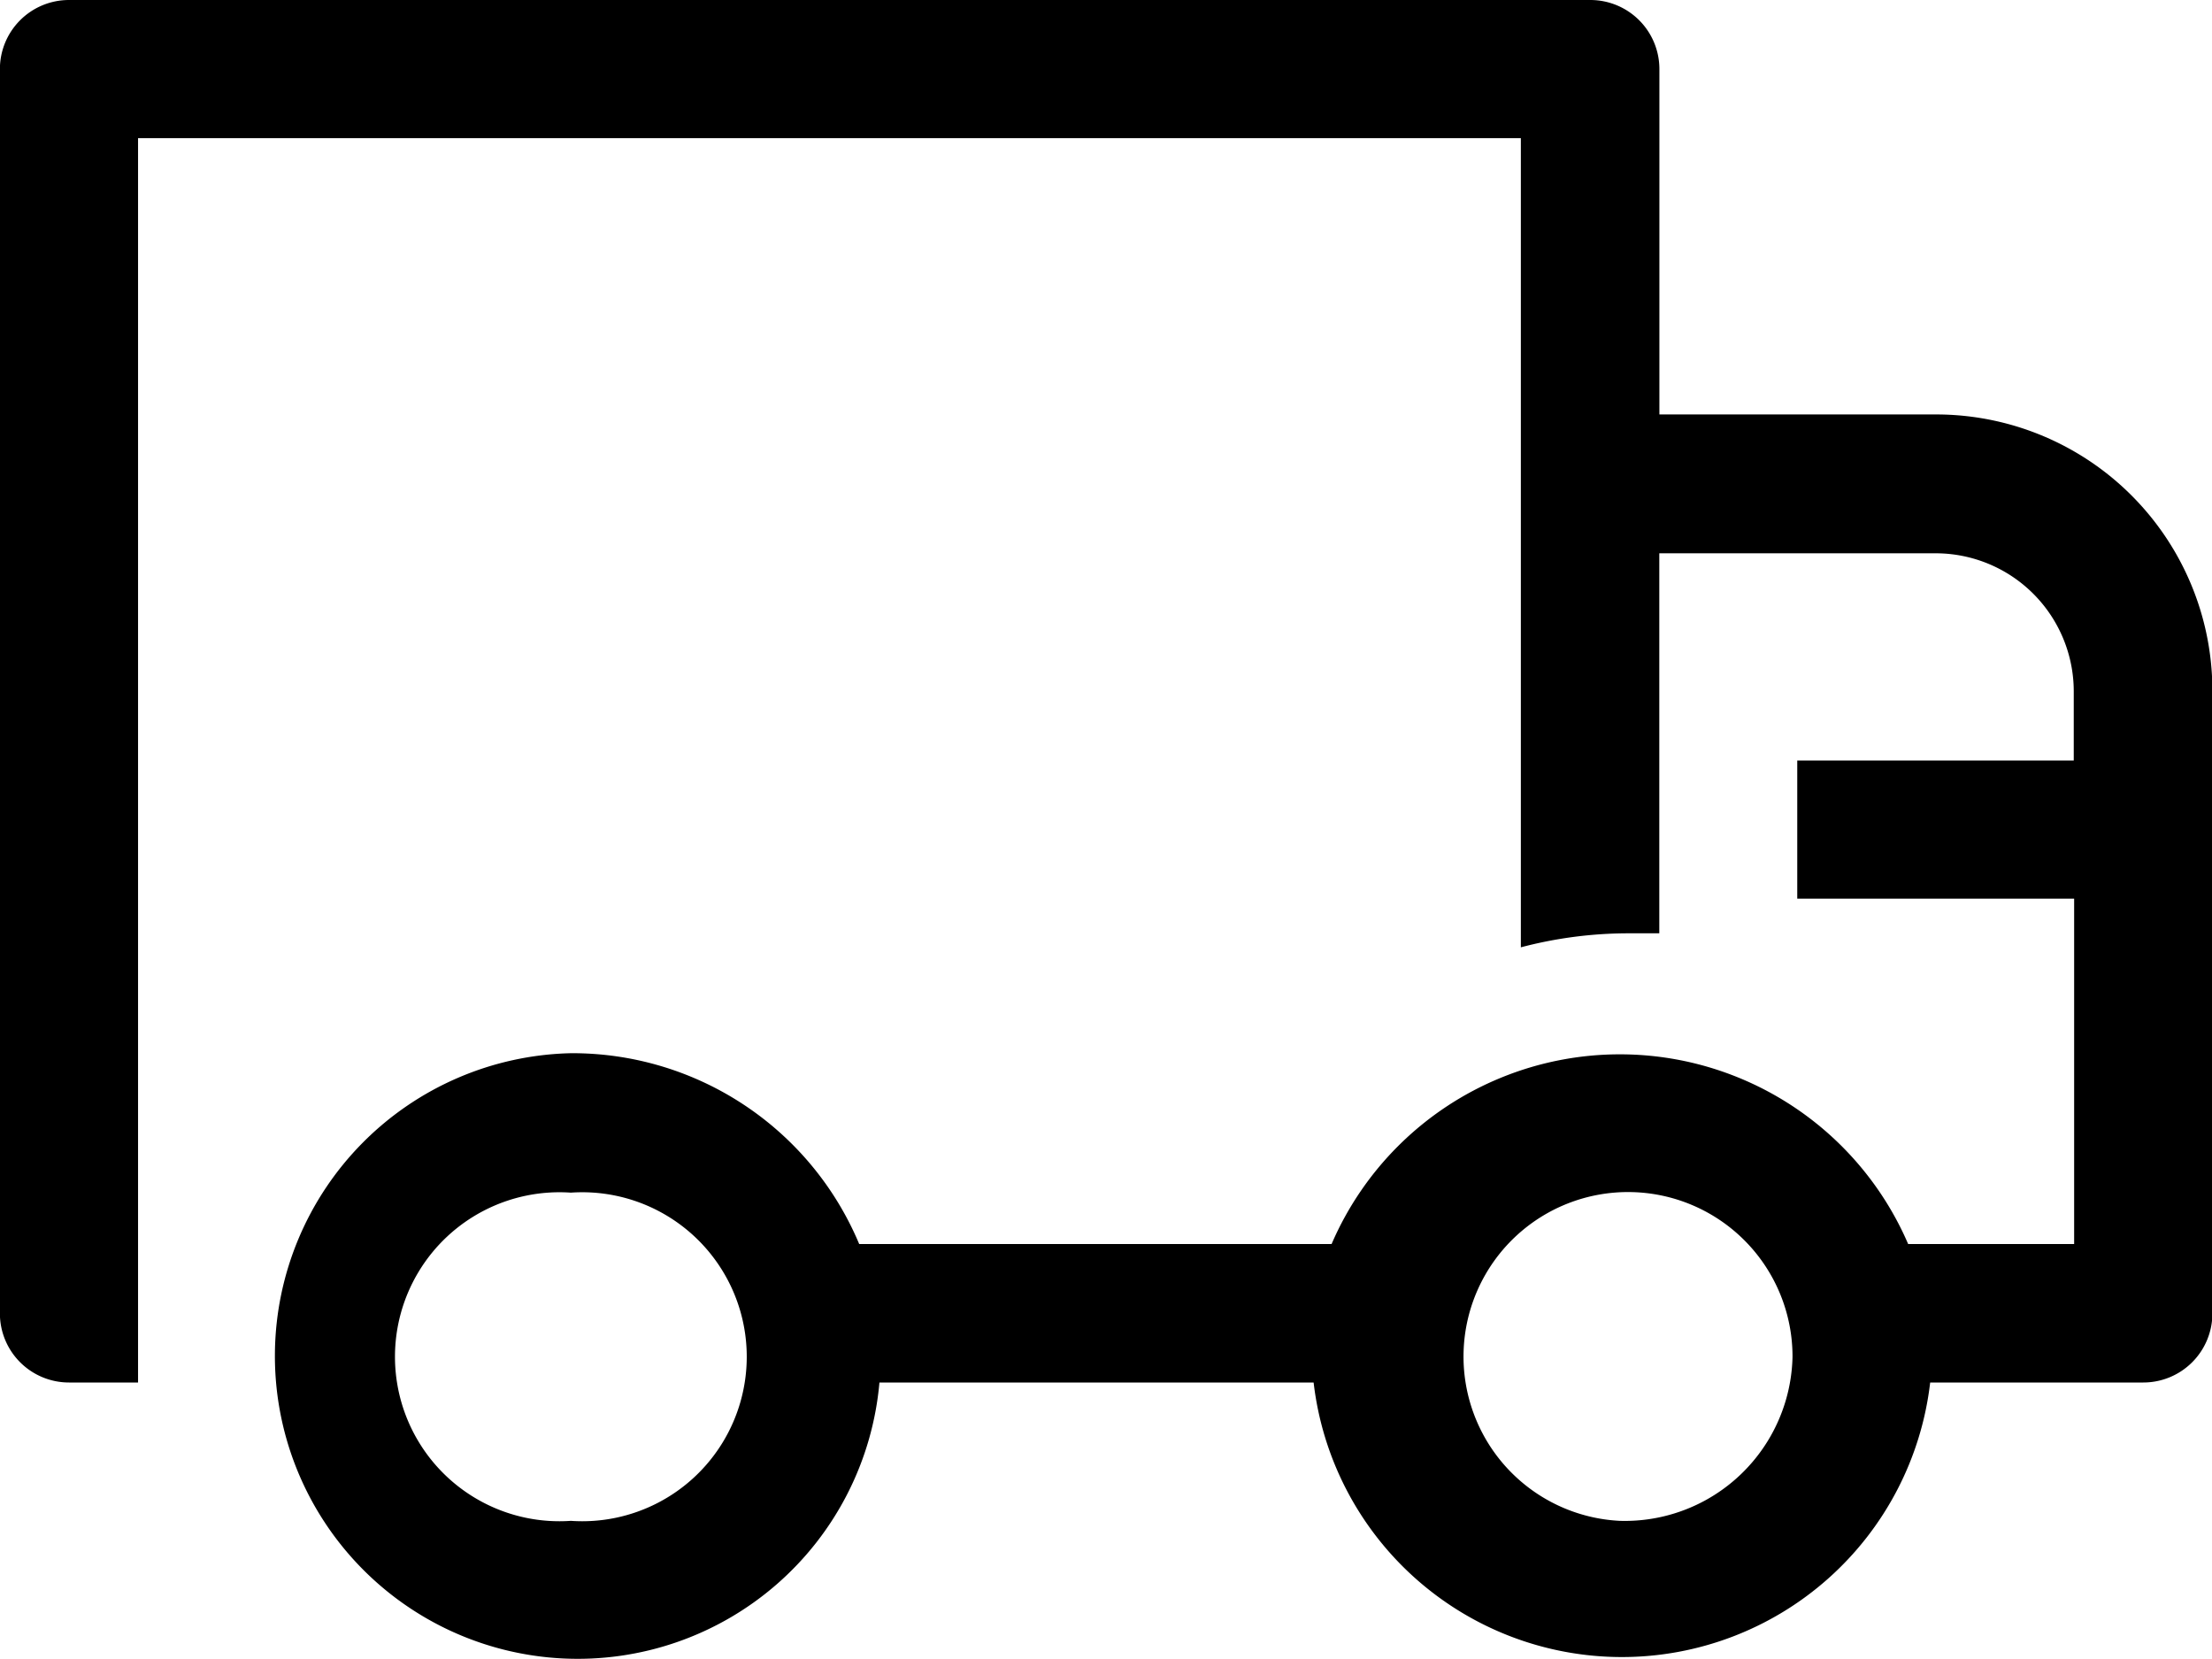 <svg xmlns="http://www.w3.org/2000/svg" width="22.416" height="16.814" viewBox="0 0 22.416 16.814">
  <path id="Path_3968" data-name="Path 3968" d="M22.286,12.2h-2.8V8.7a.7.7,0,0,0-.7-.7H3.369a.7.7,0,0,0-.7.7V21.31a.7.7,0,0,0,.7.7h.7V9.4H18.082v8.2a4.273,4.273,0,0,1,1.093-.142h.31V13.607h2.8a1.4,1.4,0,0,1,1.4,1.4v.7H20.883v1.4h2.806v3.5H22.007a3.181,3.181,0,0,0-5.843,0H11.377a3.151,3.151,0,0,0-2.922-1.934,3.069,3.069,0,1,0,3.127,3.337h4.4a3.145,3.145,0,0,0,6.248,0h2.16a.7.7,0,0,0,.7-.7V15A2.8,2.8,0,0,0,22.286,12.2ZM8.455,23.412a1.667,1.667,0,1,1,0-3.326,1.667,1.667,0,1,1,0,3.326Zm10.63,0a1.667,1.667,0,1,1,1.75-1.66A1.7,1.7,0,0,1,19.086,23.412Z" transform="translate(-2.67 -8)"/>
</svg>
